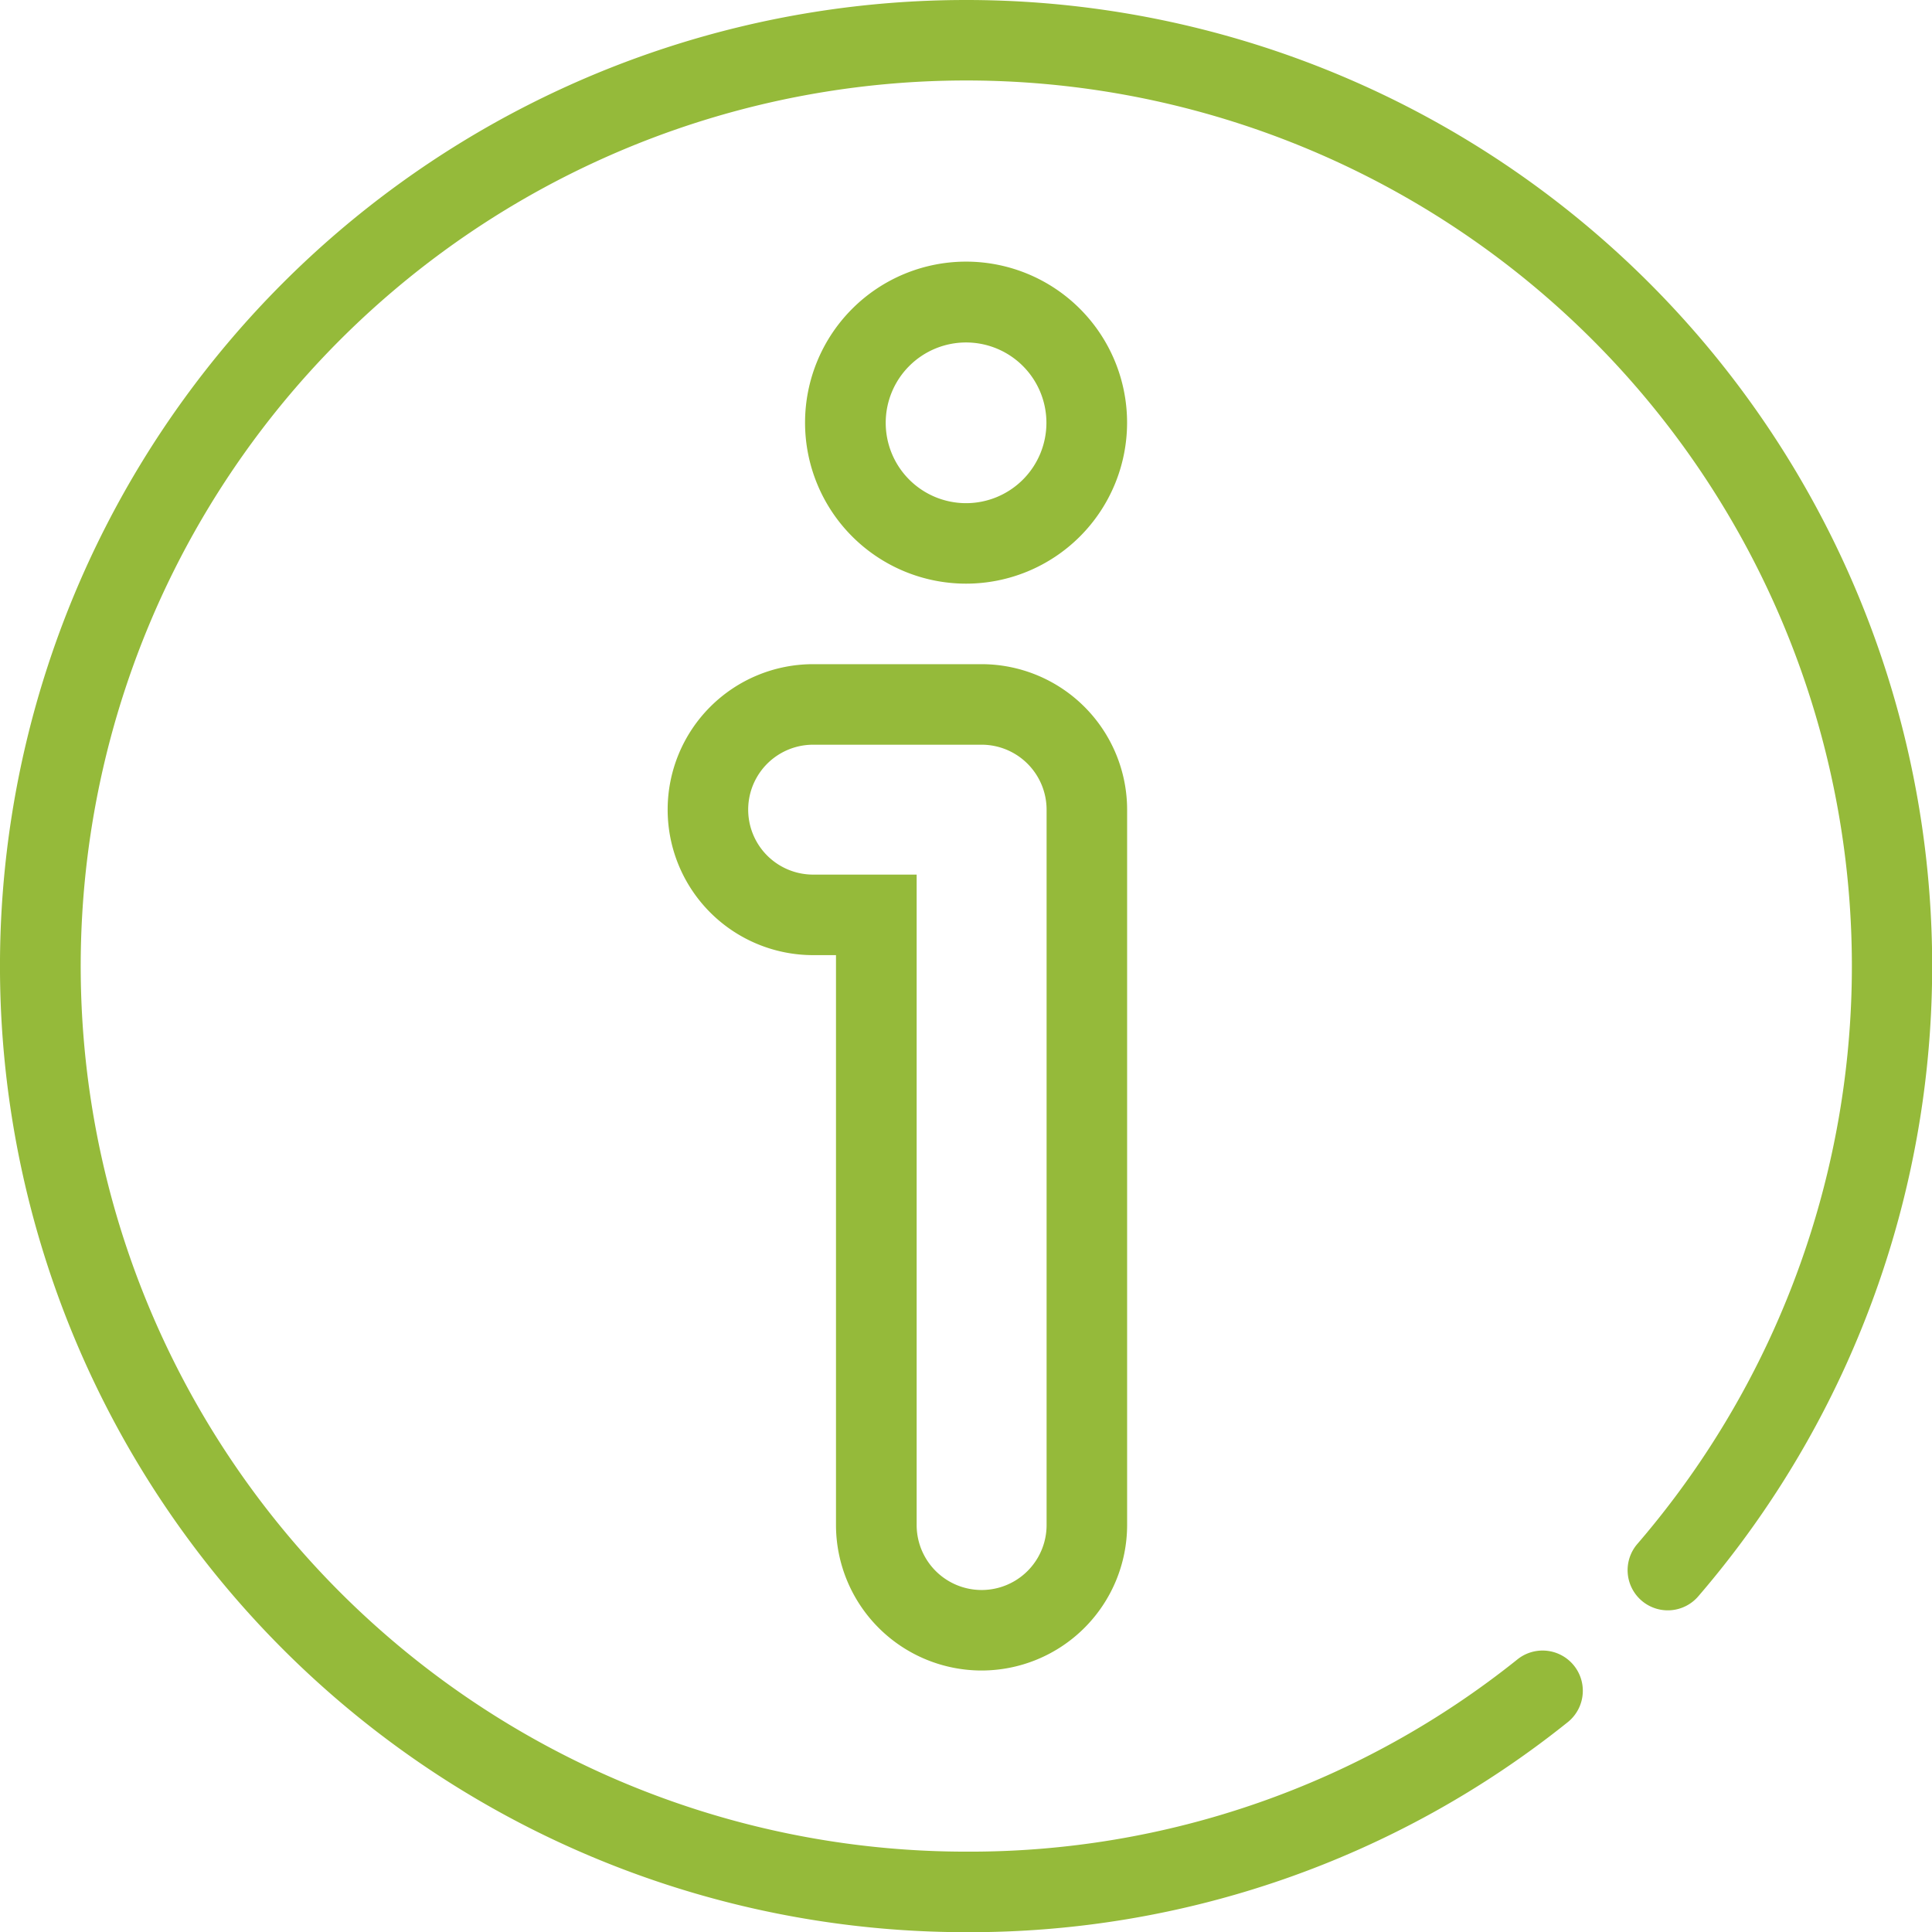 <svg id="about" xmlns="http://www.w3.org/2000/svg" width="43.281" height="43.285" viewBox="0 0 43.281 43.285">
  <path id="Trazado_60" data-name="Trazado 60" d="M31.621,47.044a3.263,3.263,0,0,0,3.258-3.259V27.759A3.263,3.263,0,0,0,31.621,24.5H27.845a3.259,3.259,0,1,0,0,6.518h.512V43.785a3.263,3.263,0,0,0,3.263,3.259ZM27.845,29.214a1.455,1.455,0,0,1,0-2.91h3.772a1.457,1.457,0,0,1,1.458,1.455V43.785a1.455,1.455,0,0,1-2.911,0V29.214Z" transform="translate(-9.629 -9.621)" fill="#95ba3a"/>
  <path id="Trazado_61" data-name="Trazado 61" d="M31.607,14.5a3.607,3.607,0,1,0,3.607,3.607A3.607,3.607,0,0,0,31.607,14.5Zm0,5.411a1.8,1.8,0,1,1,1.8-1.8A1.8,1.8,0,0,1,31.607,19.911Z" transform="translate(-9.965 -8.639)" fill="#95ba3a"/>
  <path id="Trazado_62" data-name="Trazado 62" d="M29.642,8a21.642,21.642,0,0,0,0,43.285,21.413,21.413,0,0,0,13.473-4.7A.9.9,0,1,0,42,45.169a19.62,19.62,0,0,1-12.354,4.312,19.839,19.839,0,1,1,15.04-6.9.9.9,0,1,0,1.366,1.172A21.642,21.642,0,0,0,29.642,8Z" transform="translate(-8 -8)" fill="#95ba3a"/>
</svg>

